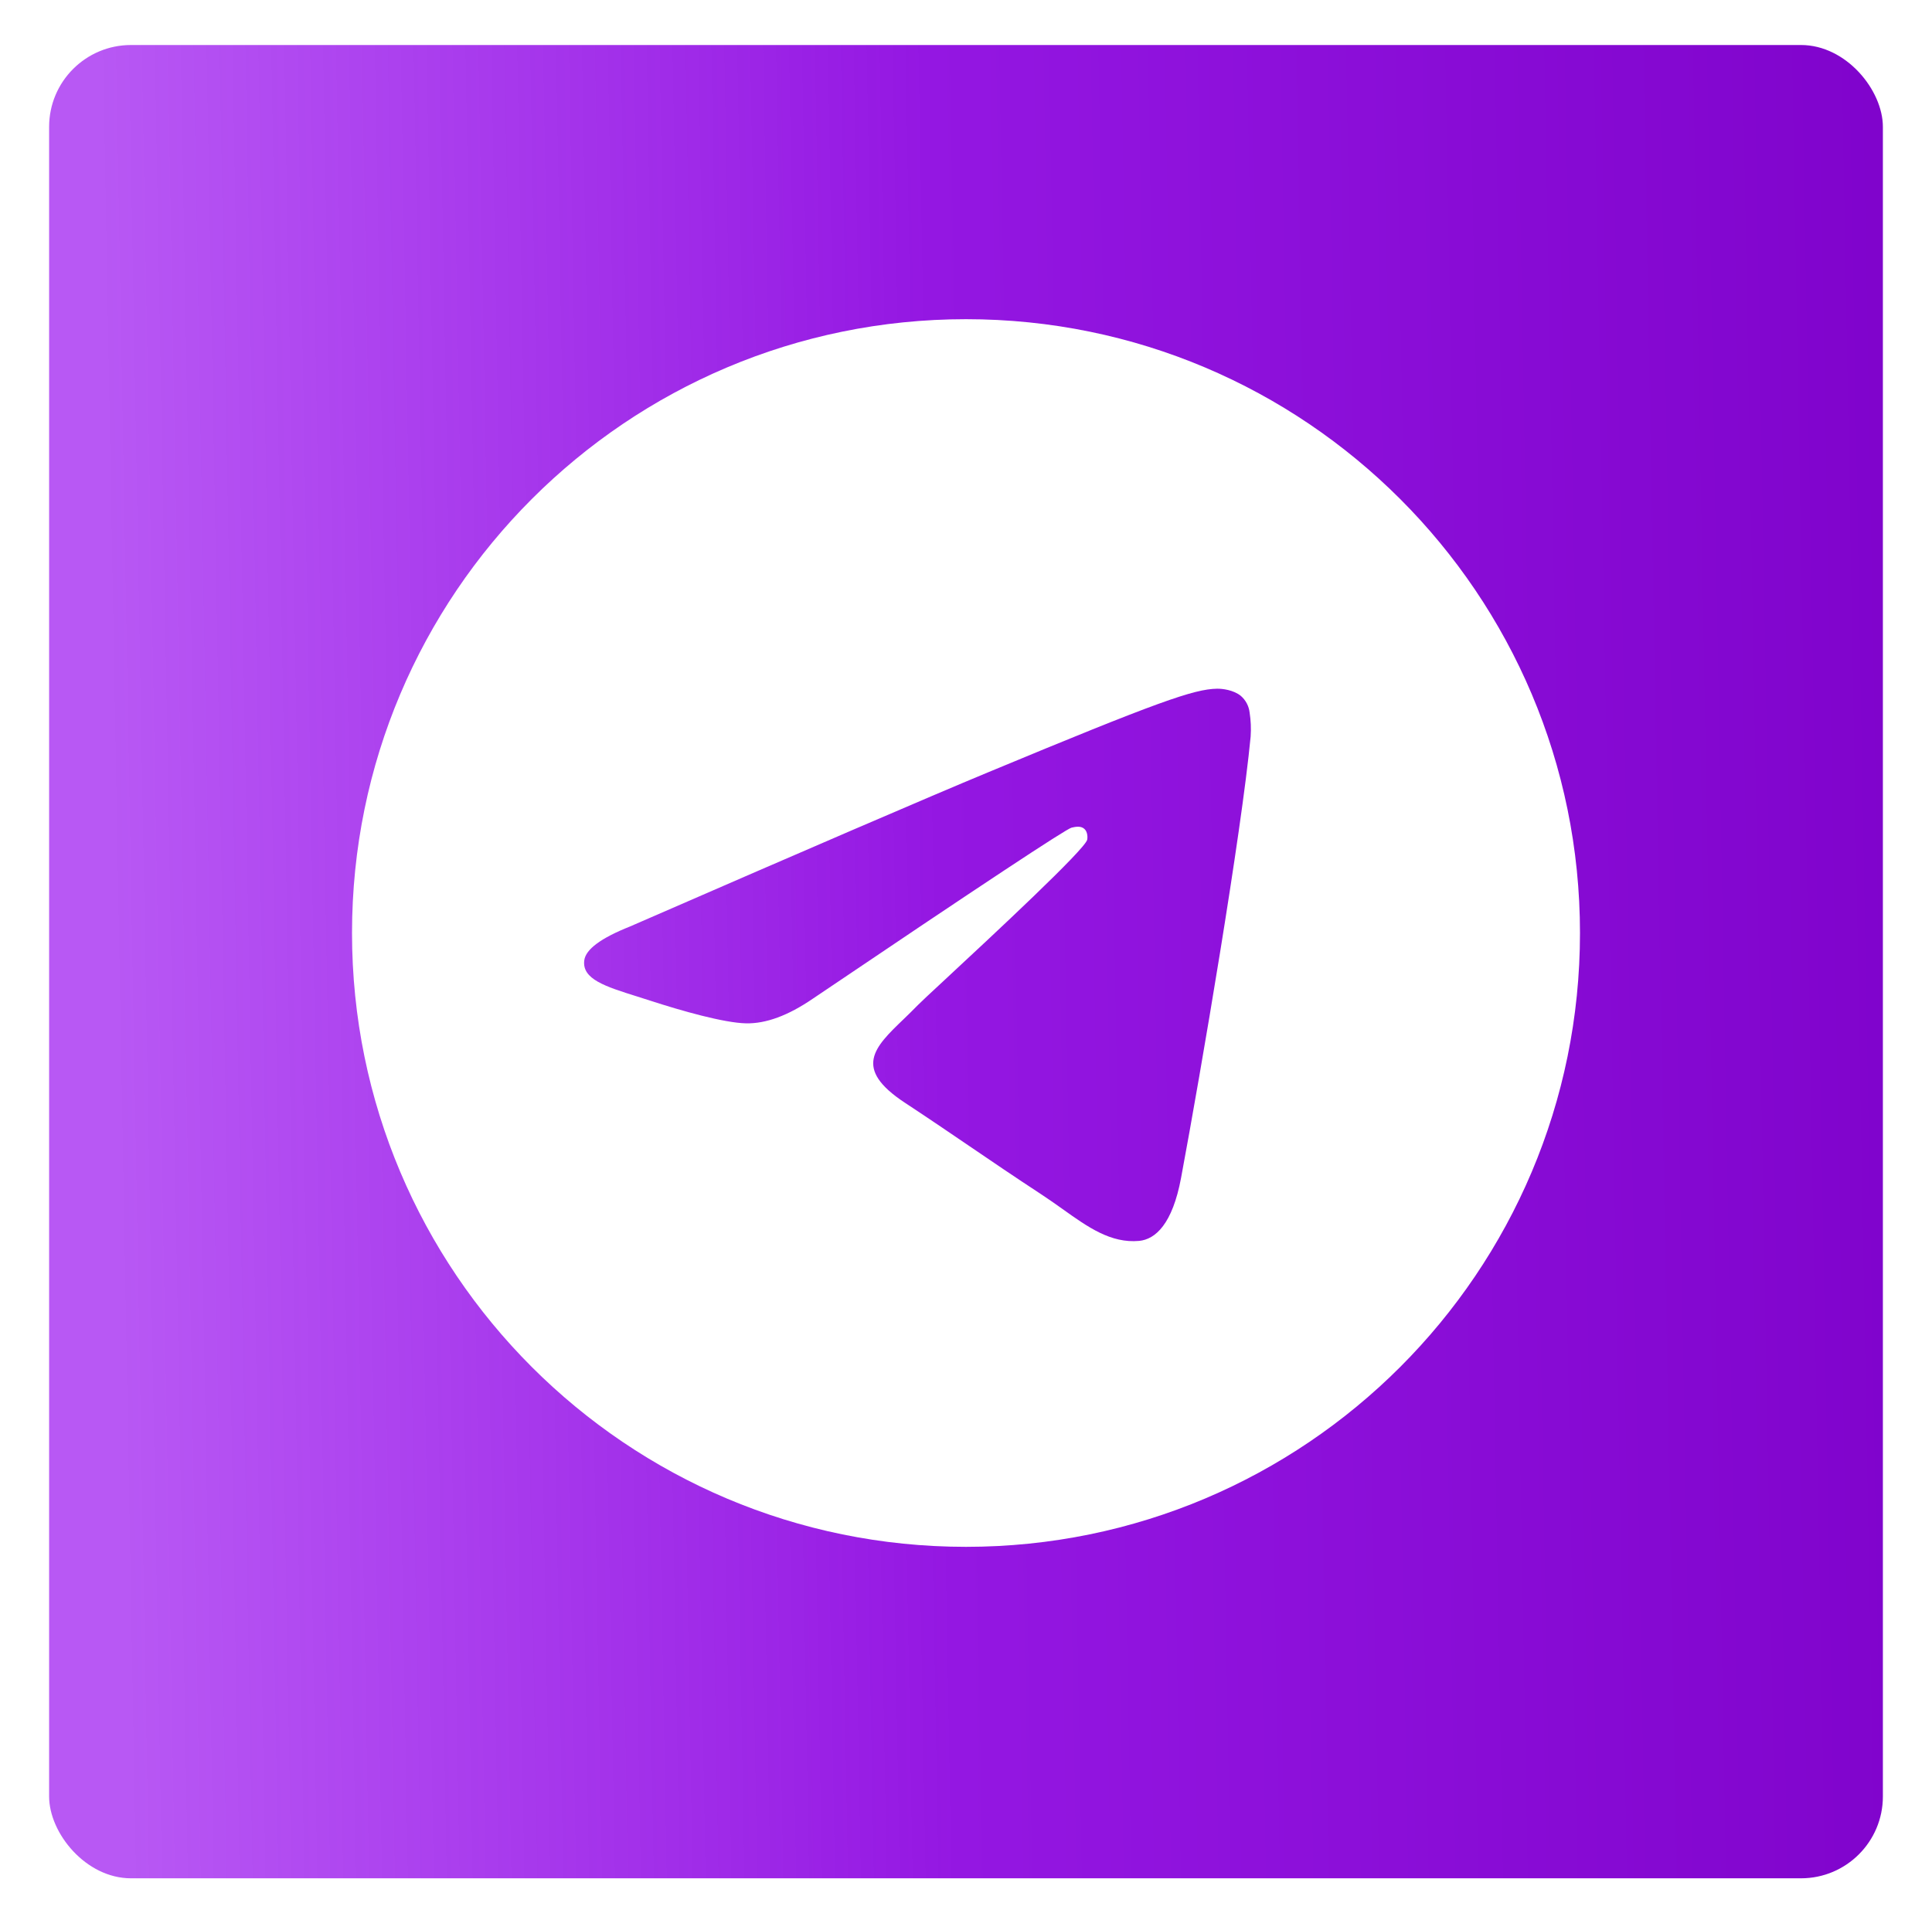 <?xml version="1.0" encoding="UTF-8"?> <svg xmlns="http://www.w3.org/2000/svg" width="236" height="235" viewBox="0 0 236 235" fill="none"> <g filter="url(#filter0_d_29_8629)"> <rect x="6" y="2" width="224" height="224" rx="10" fill="url(#paint0_linear_29_8629)"></rect> </g> <path fill-rule="evenodd" clip-rule="evenodd" d="M193 114C193 155.419 159.419 189 118 189C76.581 189 43 155.419 43 114C43 72.581 76.581 39 118 39C159.419 39 193 72.581 193 114ZM120.688 94.369C113.394 97.4 98.812 103.681 76.95 113.206C73.4 114.619 71.537 116 71.369 117.35C71.081 119.638 73.944 120.538 77.831 121.756C78.362 121.925 78.912 122.094 79.475 122.281C83.306 123.525 88.456 124.981 91.131 125.037C93.562 125.087 96.275 124.088 99.269 122.038C119.694 108.244 130.238 101.275 130.9 101.125C131.369 101.019 132.019 100.881 132.456 101.275C132.894 101.662 132.85 102.4 132.806 102.6C132.519 103.806 121.306 114.238 115.494 119.638C113.681 121.319 112.4 122.513 112.138 122.788C111.55 123.394 110.95 123.975 110.375 124.531C106.812 127.956 104.15 130.531 110.525 134.731C113.587 136.75 116.037 138.419 118.481 140.081C121.15 141.9 123.813 143.712 127.263 145.975C128.138 146.55 128.975 147.144 129.794 147.725C132.9 149.944 135.694 151.931 139.144 151.619C141.144 151.431 143.219 149.55 144.269 143.931C146.75 130.644 151.637 101.869 152.769 90.006C152.838 89.021 152.796 88.032 152.644 87.056C152.553 86.268 152.169 85.543 151.569 85.025C150.675 84.294 149.288 84.138 148.663 84.15C145.844 84.2 141.519 85.706 120.688 94.369Z" fill="white"></path> <defs> <filter id="filter0_d_29_8629" x="0.5" y="-2.38419e-07" width="235" height="235" filterUnits="userSpaceOnUse" color-interpolation-filters="sRGB"> <feFlood flood-opacity="0" result="BackgroundImageFix"></feFlood> <feColorMatrix in="SourceAlpha" type="matrix" values="0 0 0 0 0 0 0 0 0 0 0 0 0 0 0 0 0 0 127 0" result="hardAlpha"></feColorMatrix> <feOffset dy="3.5"></feOffset> <feGaussianBlur stdDeviation="2.75"></feGaussianBlur> <feColorMatrix type="matrix" values="0 0 0 0 0 0 0 0 0 0 0 0 0 0 0 0 0 0 0.02 0"></feColorMatrix> <feBlend mode="normal" in2="BackgroundImageFix" result="effect1_dropShadow_29_8629"></feBlend> <feBlend mode="normal" in="SourceGraphic" in2="effect1_dropShadow_29_8629" result="shape"></feBlend> </filter> <linearGradient id="paint0_linear_29_8629" x1="-61.2" y1="120.72" x2="310.64" y2="114" gradientUnits="userSpaceOnUse"> <stop offset="0.203" stop-color="#A020F0" stop-opacity="0.75"></stop> <stop offset="0.474" stop-color="#9417E2"></stop> <stop offset="0.832" stop-color="#7D01C9"></stop> </linearGradient> </defs> </svg> 